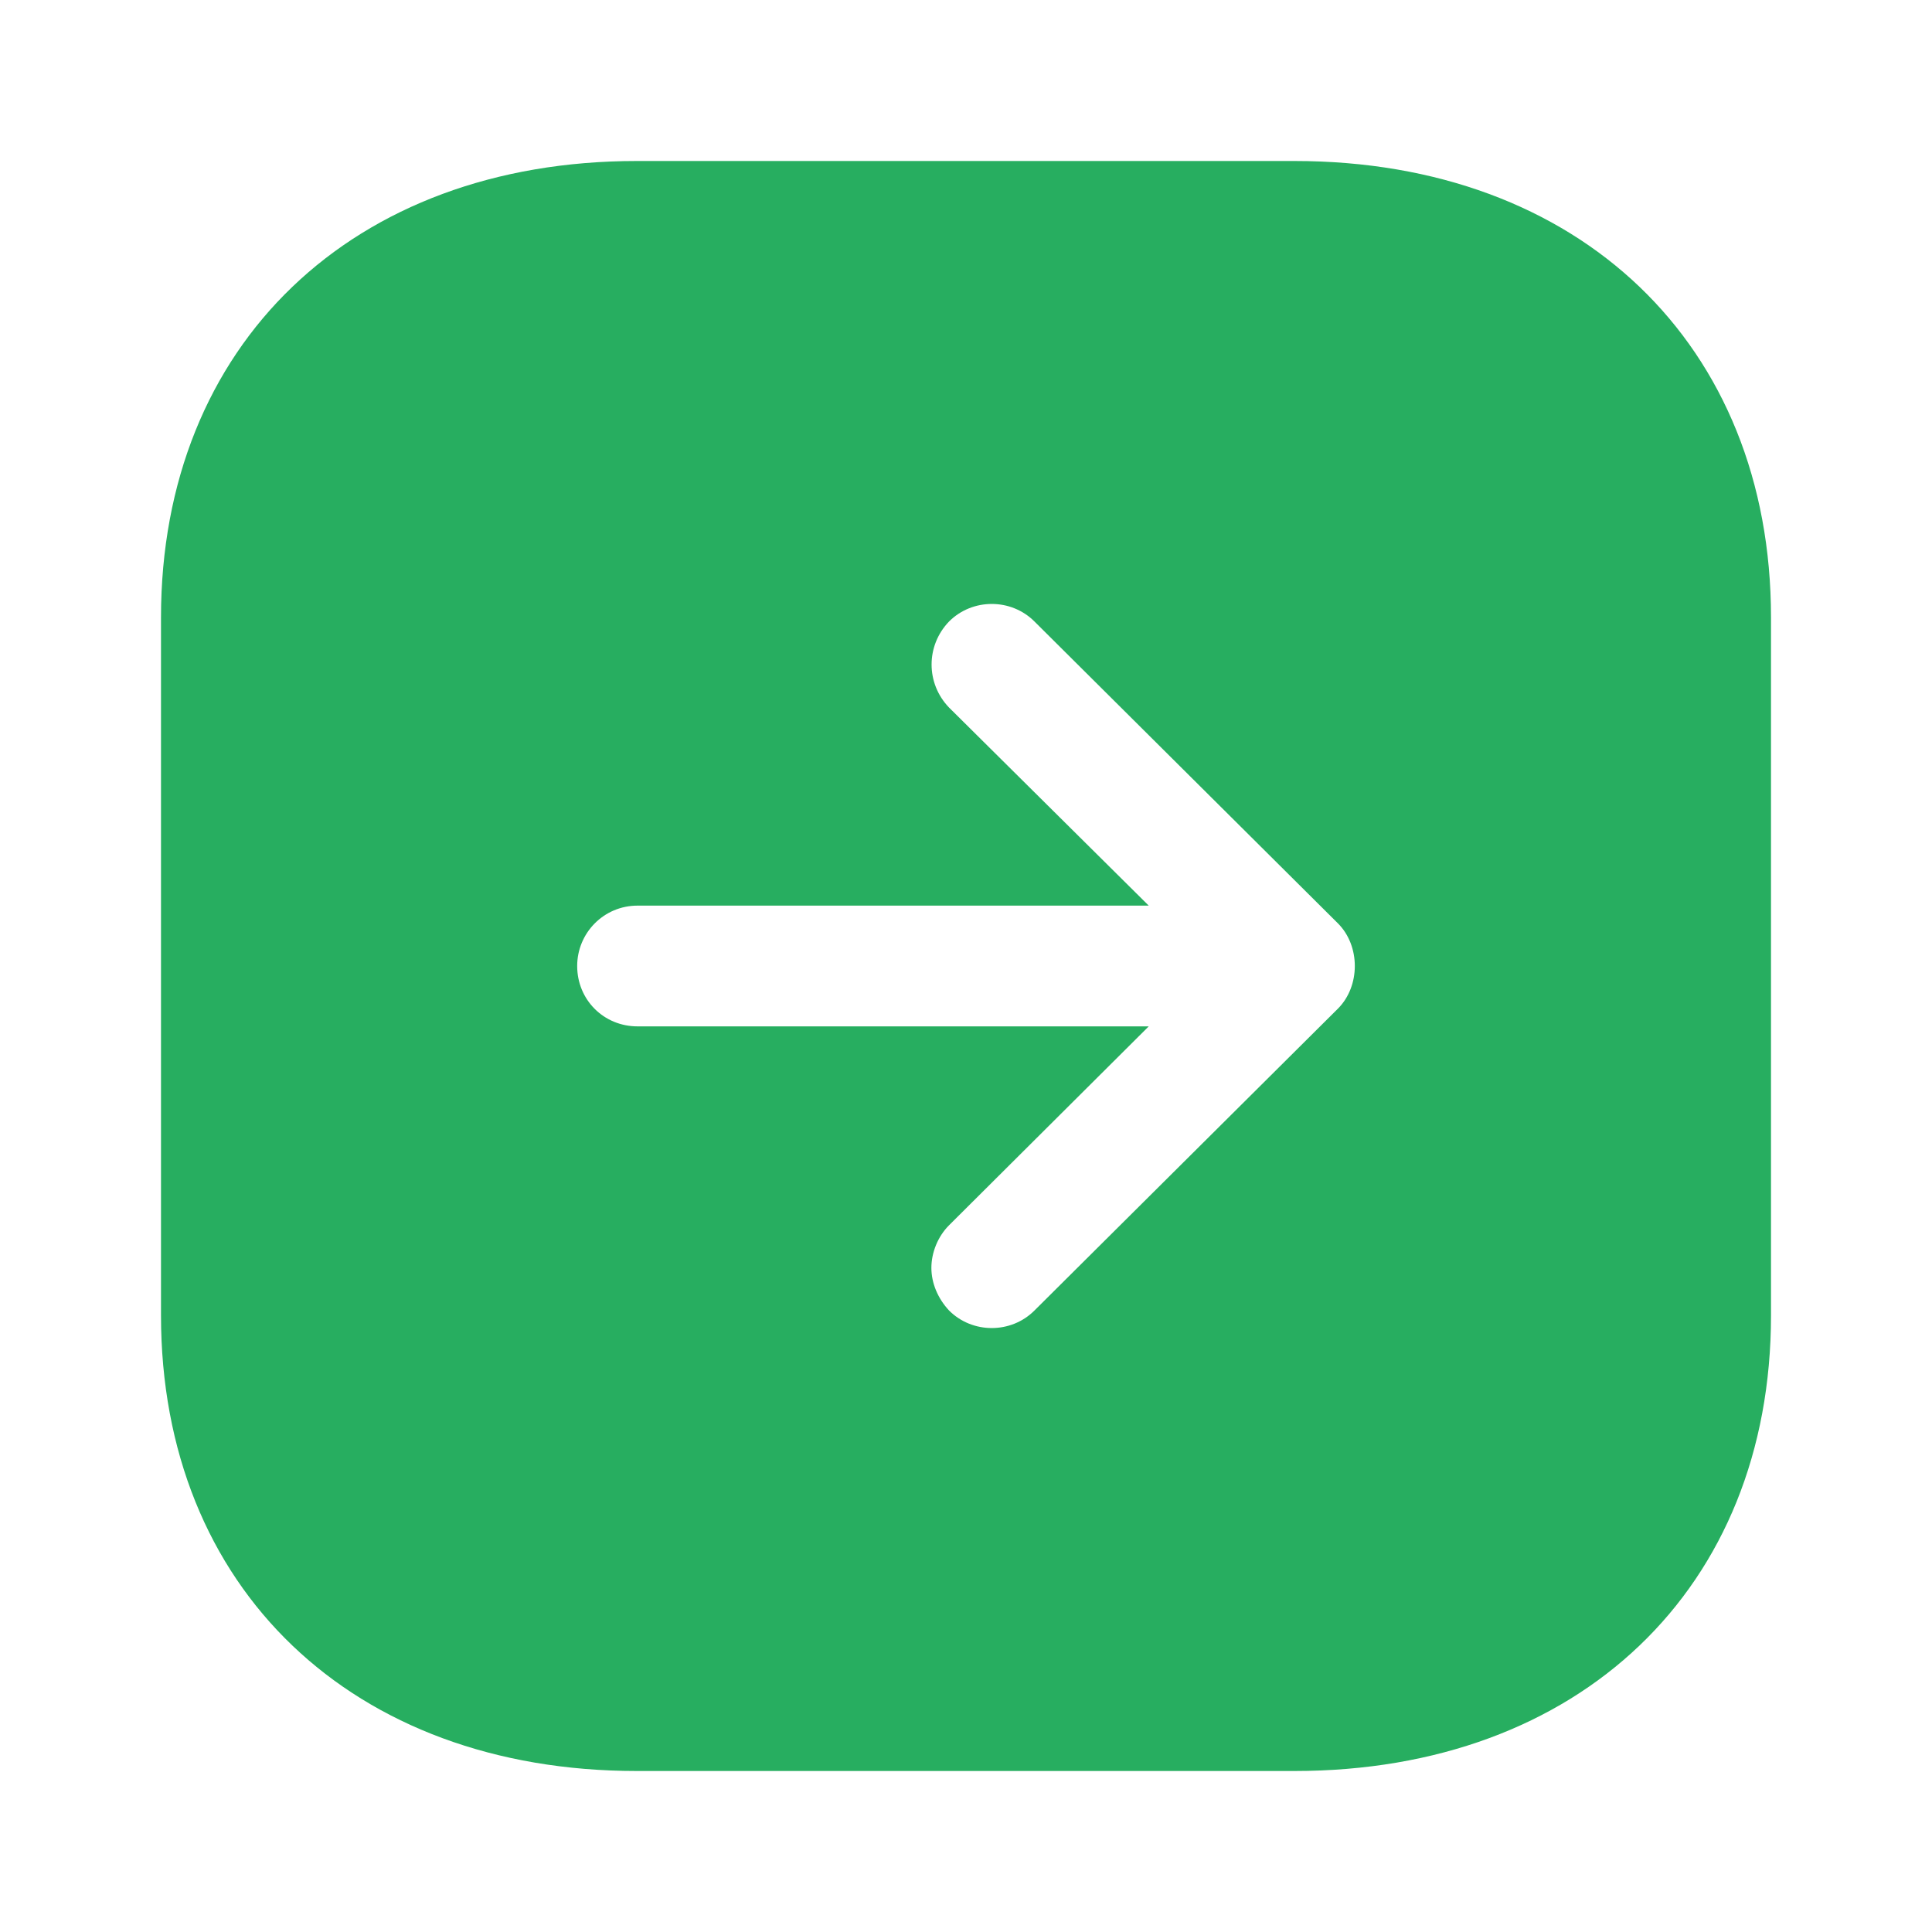 <svg width="36" height="36" viewBox="0 0 36 36" fill="none" xmlns="http://www.w3.org/2000/svg">
<path fill-rule="evenodd" clip-rule="evenodd" d="M24.12 33H11.865C6.57 33 3 29.593 3 24.51V11.505C3 6.42 6.57 3 11.865 3H24.12C29.43 3 33 6.42 33 11.505V24.51C33 29.593 29.43 33 24.12 33ZM21.405 16.875H11.88C11.25 16.875 10.755 17.385 10.755 18C10.755 18.63 11.25 19.125 11.88 19.125H21.405L17.685 22.83C17.475 23.04 17.355 23.34 17.355 23.625C17.355 23.909 17.475 24.195 17.685 24.42C18.12 24.855 18.84 24.855 19.275 24.42L24.93 18.795C25.35 18.375 25.35 17.625 24.93 17.205L19.275 11.58C18.84 11.145 18.12 11.145 17.685 11.58C17.25 12.03 17.25 12.735 17.685 13.185L21.405 16.875Z" fill="#27AE60"/>
</svg>
